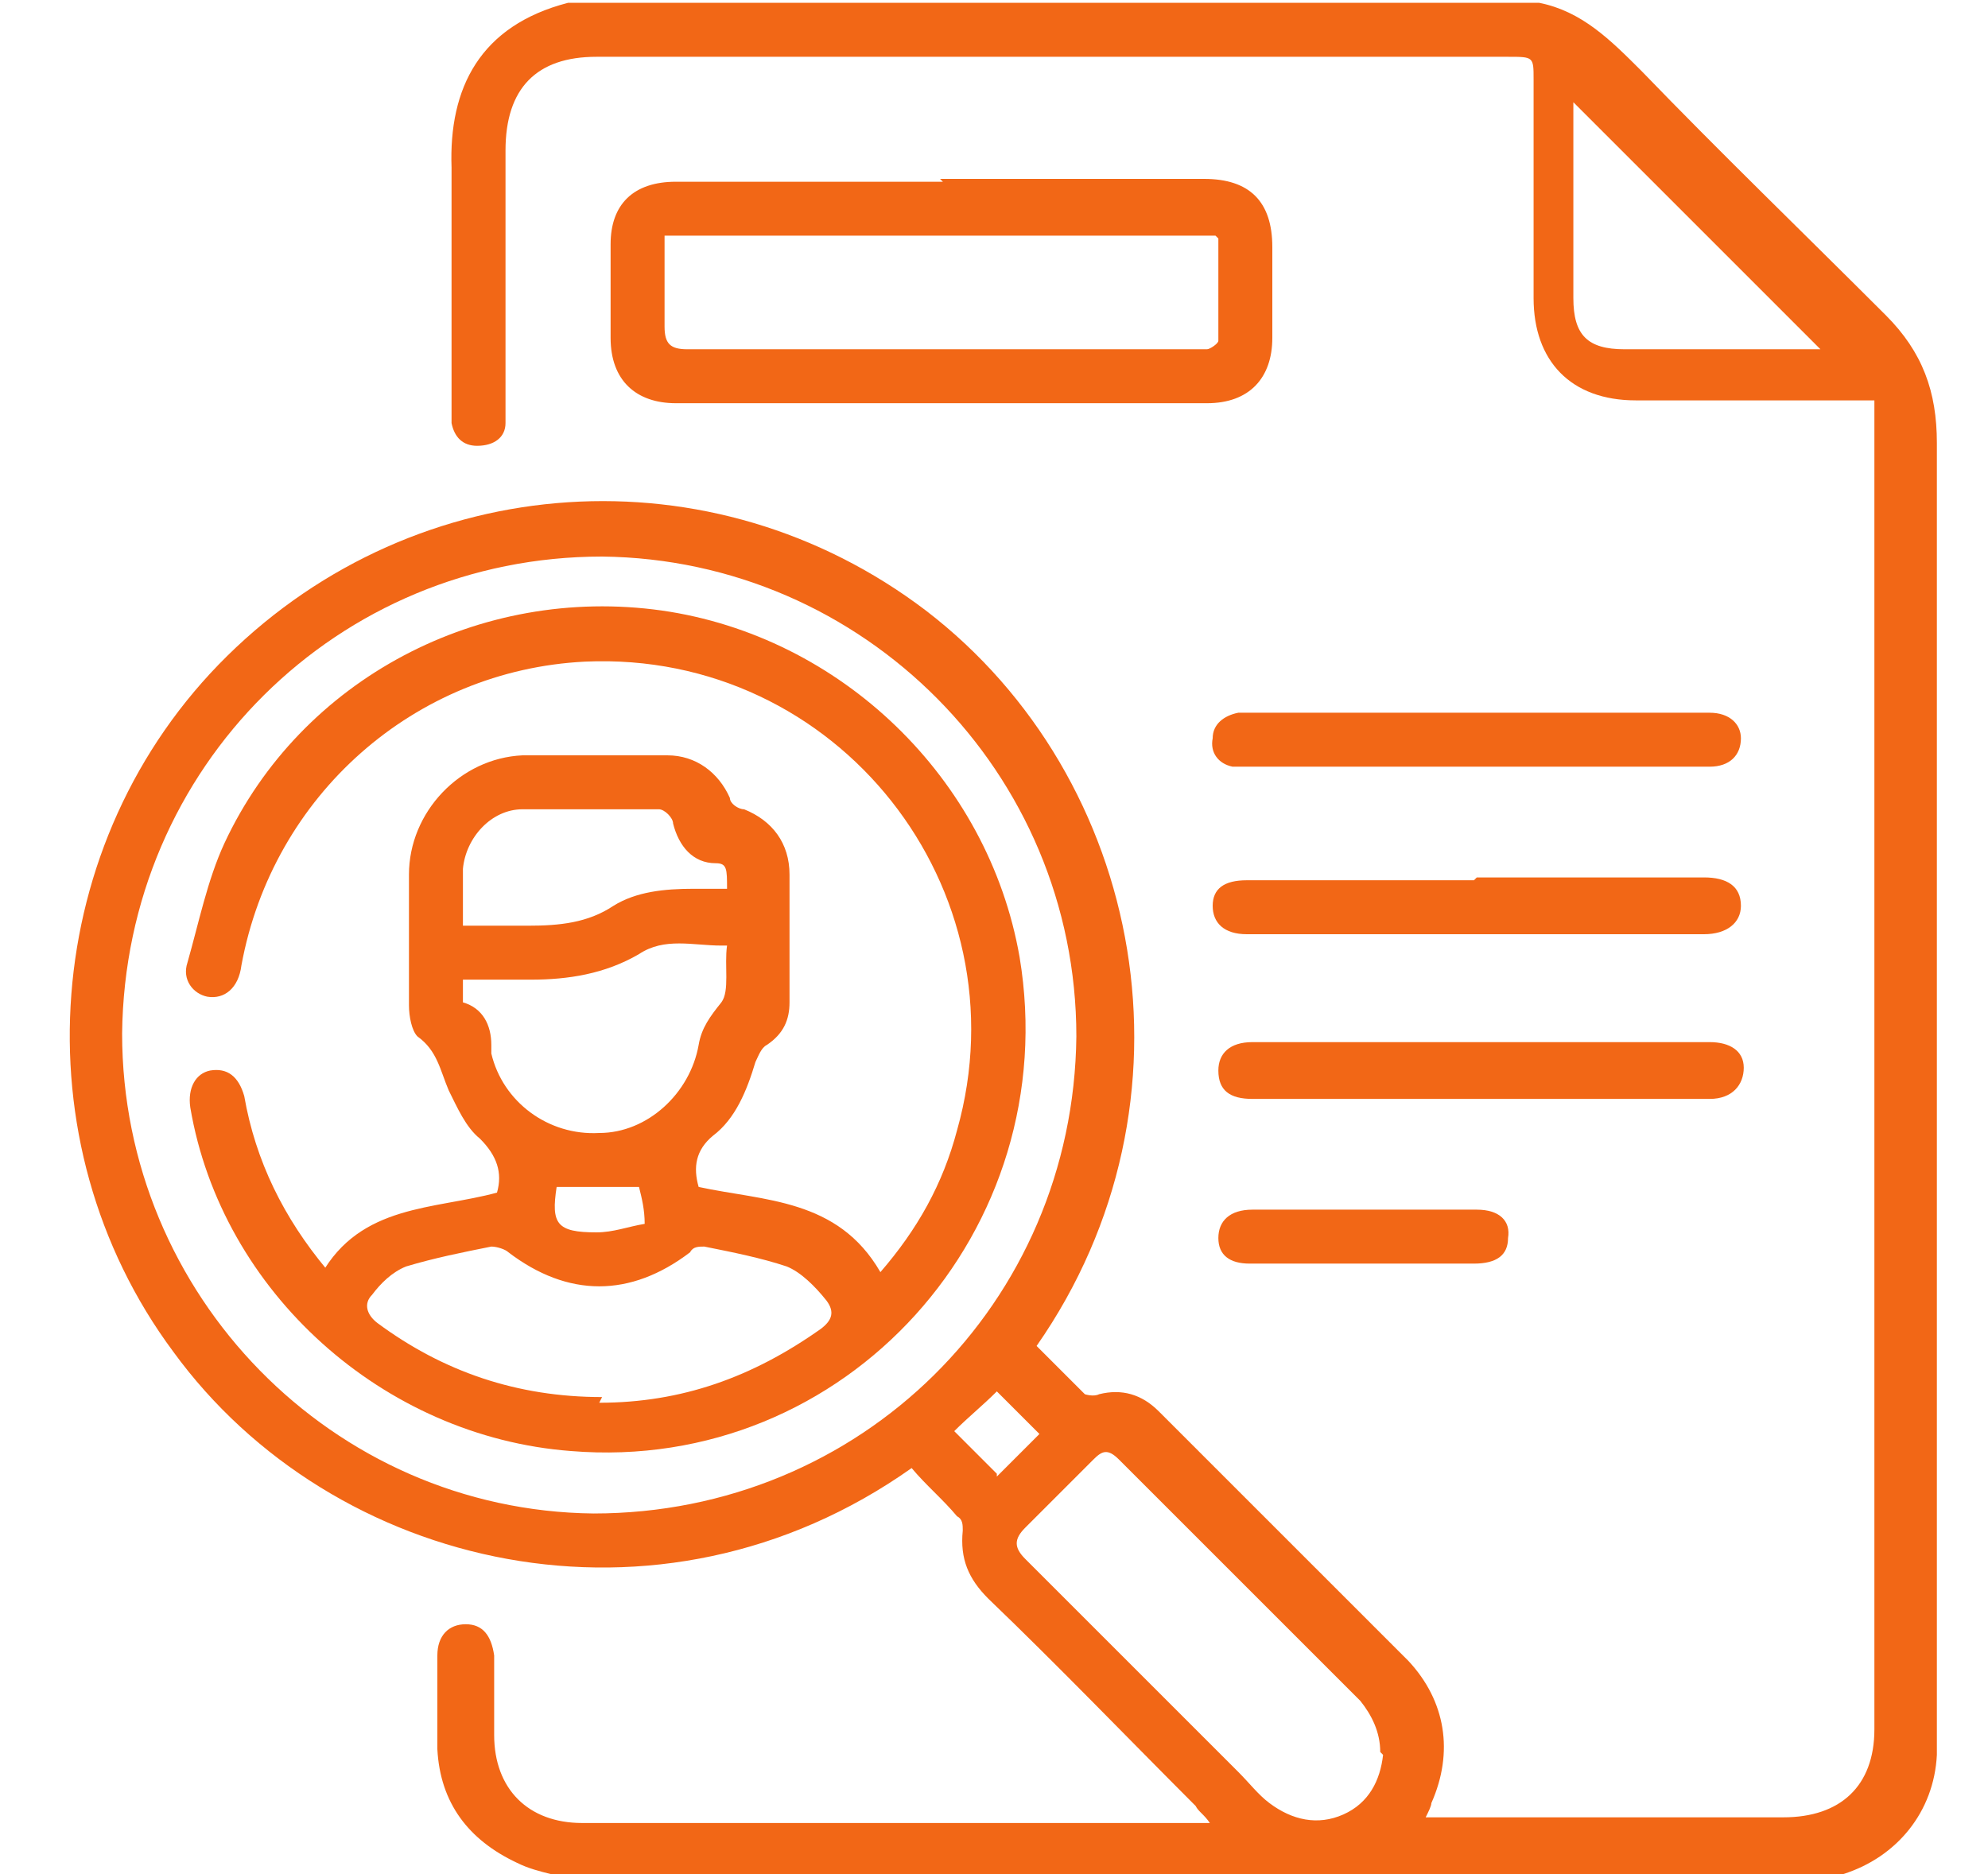 <?xml version="1.0" encoding="UTF-8"?>
<svg xmlns="http://www.w3.org/2000/svg" version="1.1" viewBox="0 0 70 66">
  <defs>
    <style>
      .cls-1 {
        fill: #f26716;
      }
    </style>
  </defs>
  <!-- Generator: Adobe Illustrator 28.7.1, SVG Export Plug-In . SVG Version: 1.2.0 Build 142)  -->
  <g>
    <g id="Layer_1">
      <g>
        <path class="cls-1" d="M19.4,66c-.4-.1-.8-.2-1.2-.4-1.7-.8-2.7-2.1-2.8-4,0-1.1,0-2.2,0-3.3,0-.7.4-1.1,1-1.1.6,0,.9.4,1,1.1,0,.9,0,1.8,0,2.8,0,1.9,1.2,3.1,3.1,3.1,7.1,0,14.3,0,21.4,0h.7c-.2-.3-.4-.4-.5-.6-2.4-2.4-4.8-4.9-7.3-7.3-.7-.7-1-1.4-.9-2.4,0-.2,0-.4-.2-.5-.5-.6-1.1-1.1-1.6-1.7-8.9,6.3-20.4,3.6-26-4.1-5.5-7.4-4.7-18,1.9-24.5,6.7-6.6,17.1-7.3,24.6-1.6,7.7,5.9,9.9,17.3,3.9,25.9.6.6,1.1,1.1,1.7,1.7,0,0,.3.1.5,0,.8-.2,1.5,0,2.1.6,2.9,2.9,5.9,5.9,8.8,8.8,1.3,1.4,1.6,3.2.8,5,0,.1-.1.3-.2.5h.7c4,0,7.9,0,11.9,0,2,0,3.2-1.1,3.2-3.1,0-15.3,0-30.6,0-45.9,0-.3,0-.5,0-.9-.4,0-.8,0-1.1,0-2.4,0-4.9,0-7.3,0-2.3,0-3.6-1.4-3.6-3.6,0-2.6,0-5.2,0-7.7,0-.8,0-.8-.9-.8-2.5,0-5.1,0-7.6,0-8.2,0-16.3,0-24.5,0-2.1,0-3.2,1.1-3.2,3.3,0,3,0,5.9,0,8.9,0,.2,0,.5,0,.7,0,.5-.4.8-1,.8-.5,0-.8-.3-.9-.8,0-.2,0-.5,0-.7,0-2.8,0-5.5,0-8.3-.1-2.8,1-5,4.1-5.8h34.2c1.5.3,2.5,1.3,3.6,2.4,2.8,2.9,5.7,5.7,8.6,8.6,1.3,1.3,1.8,2.7,1.8,4.5,0,15.1,0,30.1,0,45.2,0,.3,0,.7,0,1-.1,2-1.4,3.6-3.3,4.2-.2,0-.5.2-.7.2H19.4ZM37.9,36.5c0-9.3-7.5-16.8-16.7-16.9-9.3,0-16.8,7.4-16.9,16.8,0,9.2,7.4,16.8,16.6,16.9,9.4,0,16.9-7.4,17-16.8ZM48.6,61.7c0-.7-.3-1.3-.7-1.8-2.8-2.8-5.7-5.7-8.5-8.5-.4-.4-.6-.3-.9,0-.8.8-1.6,1.6-2.4,2.4-.4.4-.4.7,0,1.1,2.5,2.5,5,5,7.5,7.5.4.4.7.8,1.1,1.1.8.6,1.7.8,2.6.4.9-.4,1.3-1.2,1.4-2.1ZM55.4,3.5c0,2.4,0,4.7,0,7,0,1.3.5,1.8,1.8,1.8,2.2,0,4.3,0,6.5,0,.2,0,.3,0,.4,0-2.9-2.9-5.8-5.8-8.7-8.7ZM35.1,52c.5-.5,1-1,1.5-1.5-.5-.5-1-1-1.5-1.5-.5.5-1,.9-1.5,1.4.5.5,1,1,1.5,1.5Z"/>
        <path class="cls-1" d="M33.1,6.3c3.1,0,6.2,0,9.3,0,1.6,0,2.4.8,2.4,2.4,0,1.1,0,2.1,0,3.2,0,1.4-.8,2.3-2.3,2.3-6.2,0-12.5,0-18.7,0-1.4,0-2.3-.8-2.3-2.3,0-1.1,0-2.2,0-3.3,0-1.4.8-2.2,2.3-2.2,3.1,0,6.3,0,9.4,0ZM42.8,8.3h-19.4c0,1.1,0,2.2,0,3.2,0,.6.2.8.8.8,6,0,12,0,17.9,0,.1,0,.3,0,.4,0,.1,0,.4-.2.4-.3,0-1.2,0-2.4,0-3.6Z"/>
        <path class="cls-1" d="M52,30.9c2.7,0,5.4,0,8,0,.8,0,1.3.3,1.3,1,0,.6-.5,1-1.3,1-5.4,0-10.7,0-16.1,0-.8,0-1.2-.4-1.2-1,0-.6.4-.9,1.2-.9,2.7,0,5.4,0,8,0Z"/>
        <path class="cls-1" d="M52.1,38.7c-2.7,0-5.4,0-8,0-.8,0-1.2-.3-1.2-1,0-.6.4-1,1.2-1,5.4,0,10.7,0,16.1,0,.7,0,1.2.3,1.2.9,0,.6-.4,1.1-1.2,1.1-2.7,0-5.4,0-8.1,0Z"/>
        <path class="cls-1" d="M52,25.1c2.7,0,5.4,0,8.2,0,.7,0,1.1.4,1.1.9,0,.6-.4,1-1.1,1-.1,0-.3,0-.4,0-1,0-2,0-3,0-4.2,0-8.4,0-12.6,0-.3,0-.5,0-.8,0-.5-.1-.8-.5-.7-1,0-.5.4-.8.9-.9.5,0,.9,0,1.4,0,2.3,0,4.6,0,6.9,0Z"/>
        <path class="cls-1" d="M47.9,44.5c-1.3,0-2.6,0-3.9,0-.7,0-1.1-.3-1.1-.9,0-.6.4-1,1.2-1,2.6,0,5.3,0,7.9,0,.8,0,1.2.4,1.1,1,0,.6-.4.9-1.2.9-1.3,0-2.7,0-4,0Z"/>
        <path class="cls-1" d="M11.3,44.9c1.4-2.5,4-2.3,6.2-2.9.2-.7,0-1.3-.6-1.9-.5-.4-.8-1.1-1.1-1.7-.3-.7-.4-1.4-1.1-1.9-.2-.2-.3-.7-.3-1.1,0-1.5,0-3.1,0-4.6,0-2.2,1.8-4.1,4-4.2,1.7,0,3.4,0,5.1,0,1,0,1.8.6,2.2,1.5,0,.2.3.4.5.4,1,.4,1.6,1.2,1.6,2.3,0,1.5,0,3,0,4.5,0,.6-.2,1.1-.8,1.5-.2.1-.3.4-.4.6-.3,1-.7,2-1.5,2.6-.6.5-.7,1.1-.5,1.8,2.3.5,4.9.4,6.4,3,1.3-1.5,2.2-3.1,2.7-5,2.4-8.5-4.2-16.9-13.1-16.5-6,.3-11,4.7-12.1,10.7-.1.8-.6,1.2-1.2,1.1-.5-.1-.9-.6-.7-1.2.4-1.4.7-2.9,1.3-4.2,2.7-5.8,9-9.1,15.4-8.2,6.3.9,11.5,5.9,12.6,12.2,1.6,9.6-6.1,18.2-15.8,17.4-6.6-.5-12.3-5.6-13.4-12.1-.1-.7.2-1.2.7-1.3.6-.1,1,.2,1.2.9.4,2.3,1.4,4.3,2.9,6.1ZM21.1,49.4c2.9,0,5.4-.9,7.8-2.6.4-.3.5-.6.2-1-.4-.5-.9-1-1.4-1.2-.9-.3-1.9-.5-2.9-.7-.2,0-.4,0-.5.2-2.1,1.6-4.3,1.6-6.4,0-.1-.1-.4-.2-.6-.2-1,.2-2,.4-3,.7-.5.2-.9.6-1.2,1-.3.3-.2.7.2,1,2.3,1.7,4.9,2.6,7.9,2.6ZM16.3,35.3c.7.2,1,.8,1,1.5,0,.1,0,.2,0,.3.4,1.7,2,2.9,3.8,2.8,1.7,0,3.2-1.4,3.5-3.1.1-.6.4-1,.8-1.5.3-.4.1-1.3.2-2,0,0-.1,0-.2,0-1,0-2-.3-2.9.3-1.2.7-2.5.9-3.8.9-.8,0-1.6,0-2.4,0v.8ZM16.3,32.6c.8,0,1.6,0,2.3,0,1.1,0,2.1-.1,3-.7.8-.5,1.8-.6,2.8-.6.4,0,.8,0,1.2,0,0-.7,0-.9-.4-.9-.8,0-1.3-.6-1.5-1.4,0-.2-.3-.5-.5-.5-1.6,0-3.2,0-4.8,0-1.1,0-2,1-2.1,2.1,0,.6,0,1.2,0,1.8ZM19.6,41.8c-.2,1.3,0,1.6,1.4,1.6.6,0,1.1-.2,1.7-.3,0-.5-.1-.9-.2-1.3h-2.9Z"/>
      </g>
    </g>
  </g>
</svg>